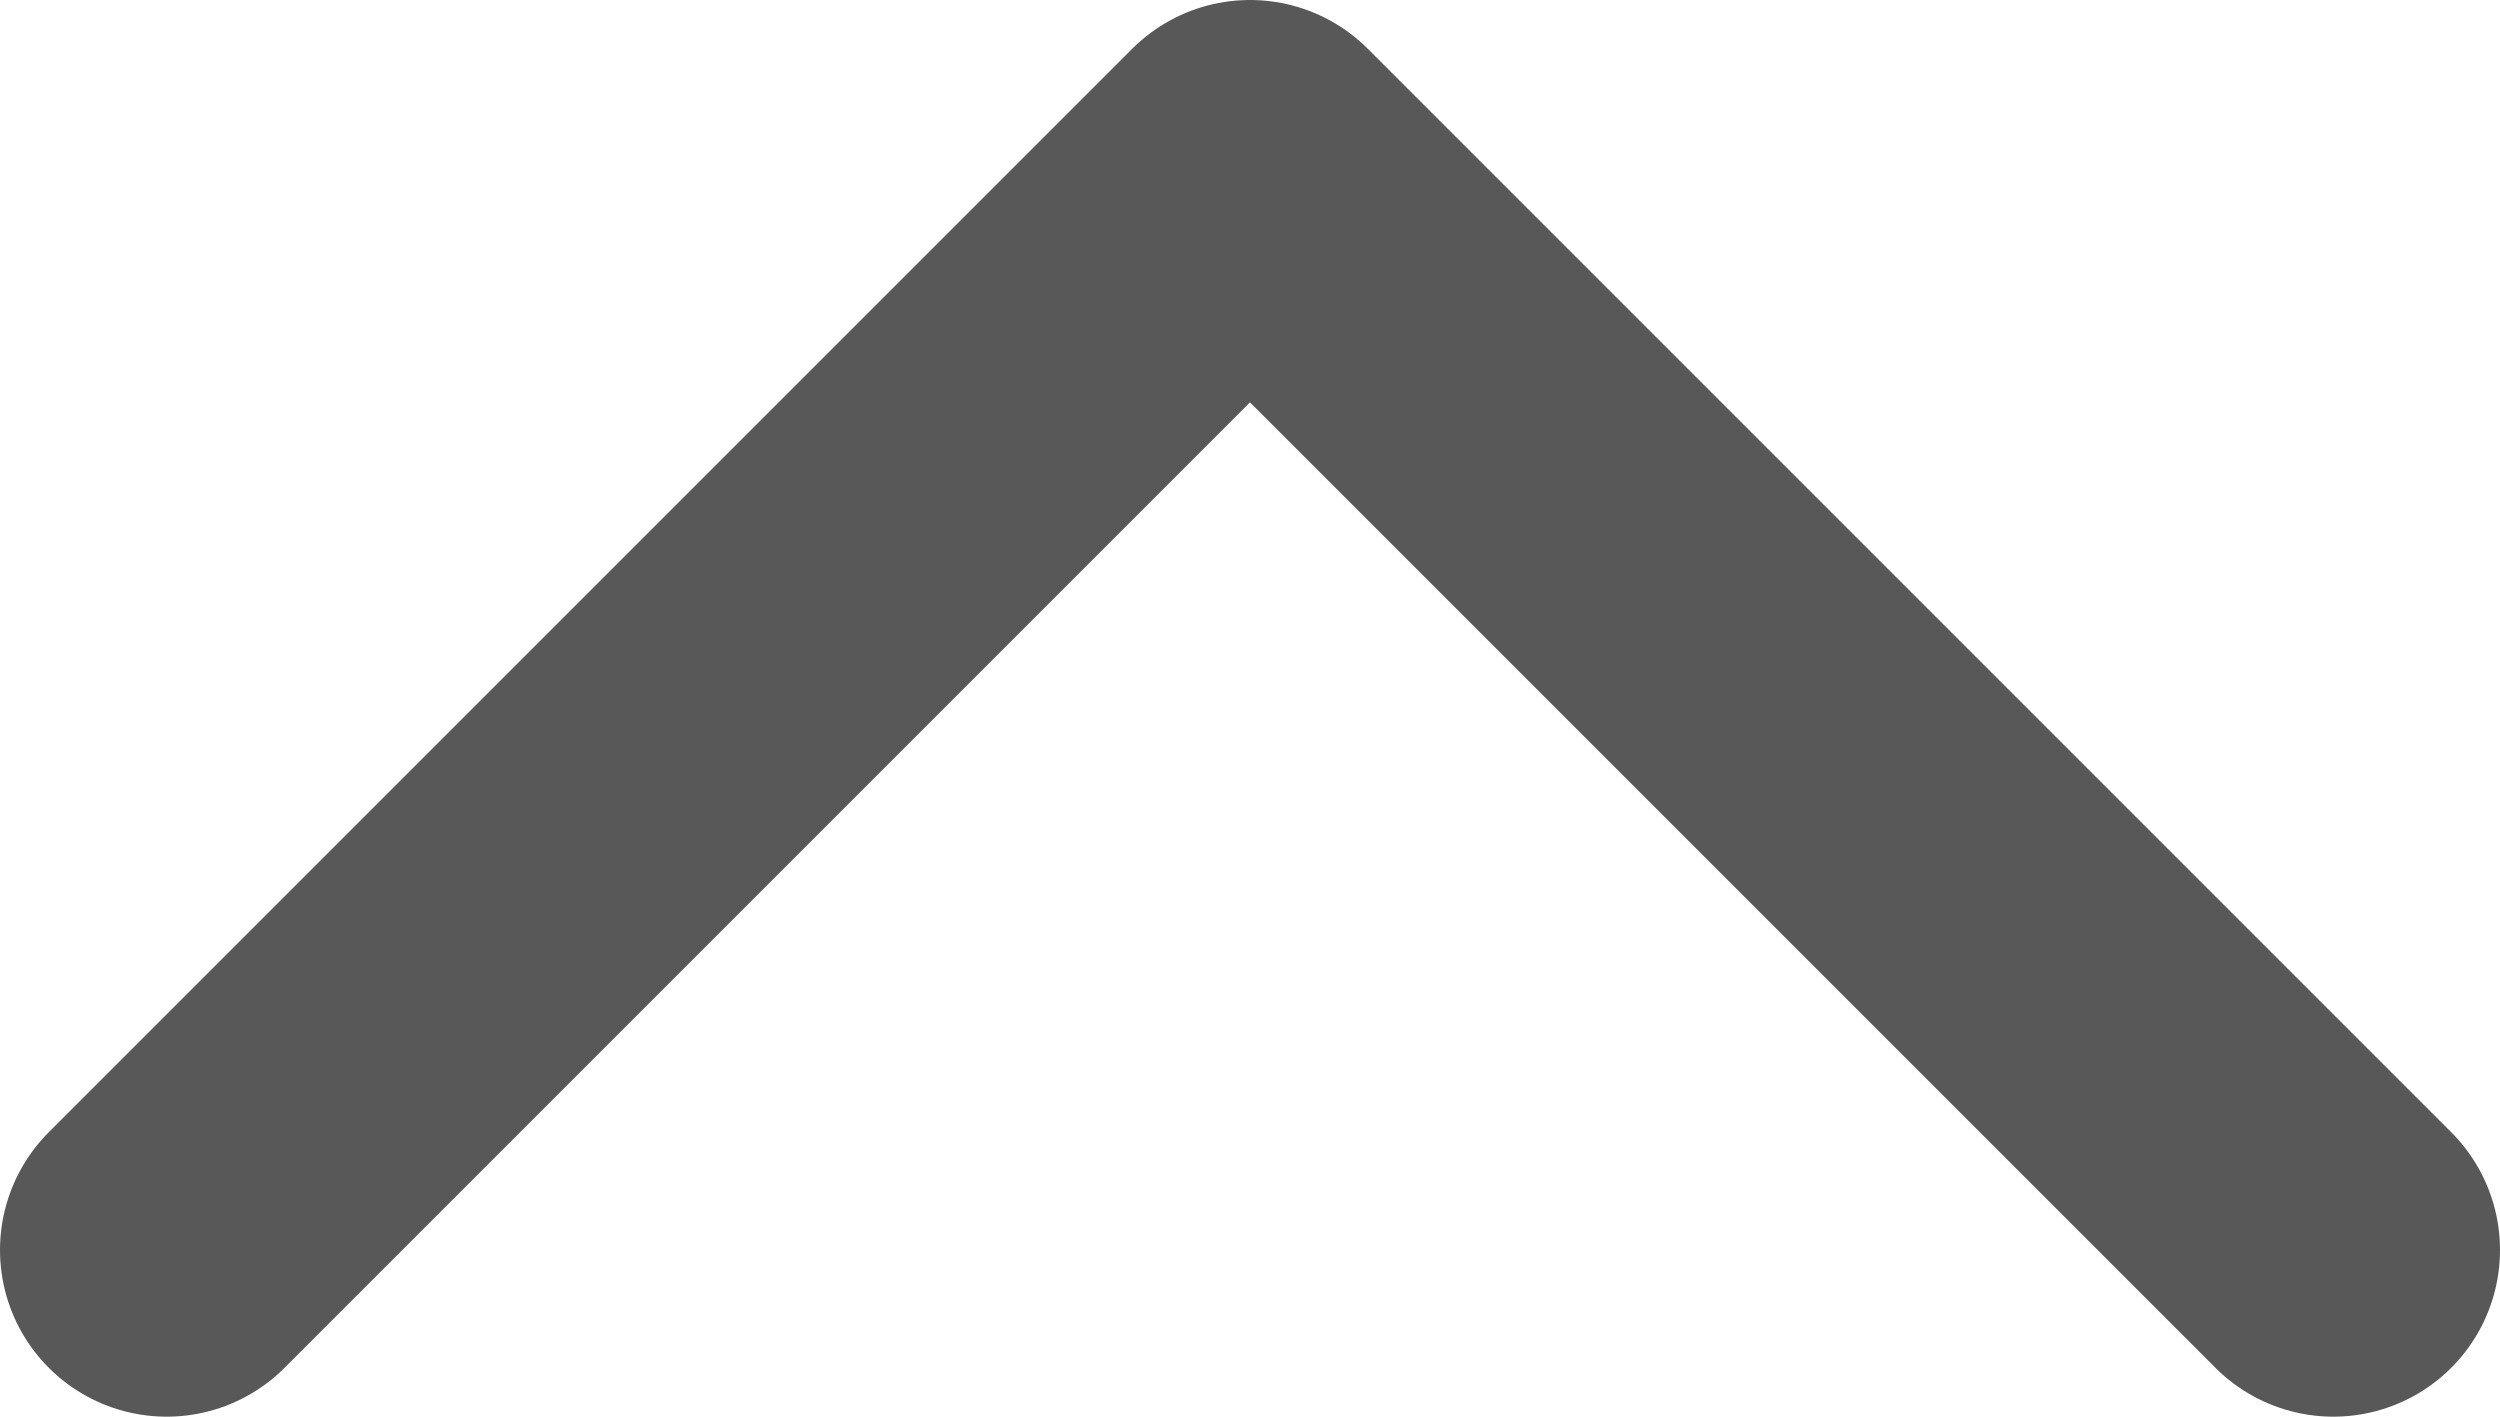 <svg xmlns="http://www.w3.org/2000/svg" width="30" height="17" viewBox="0 0 30 17" fill="none"><path id="Vector 1101" d="M28 15L15 2L2 15" stroke="#585859" stroke-width="4" stroke-linecap="round" stroke-linejoin="round"></path></svg>